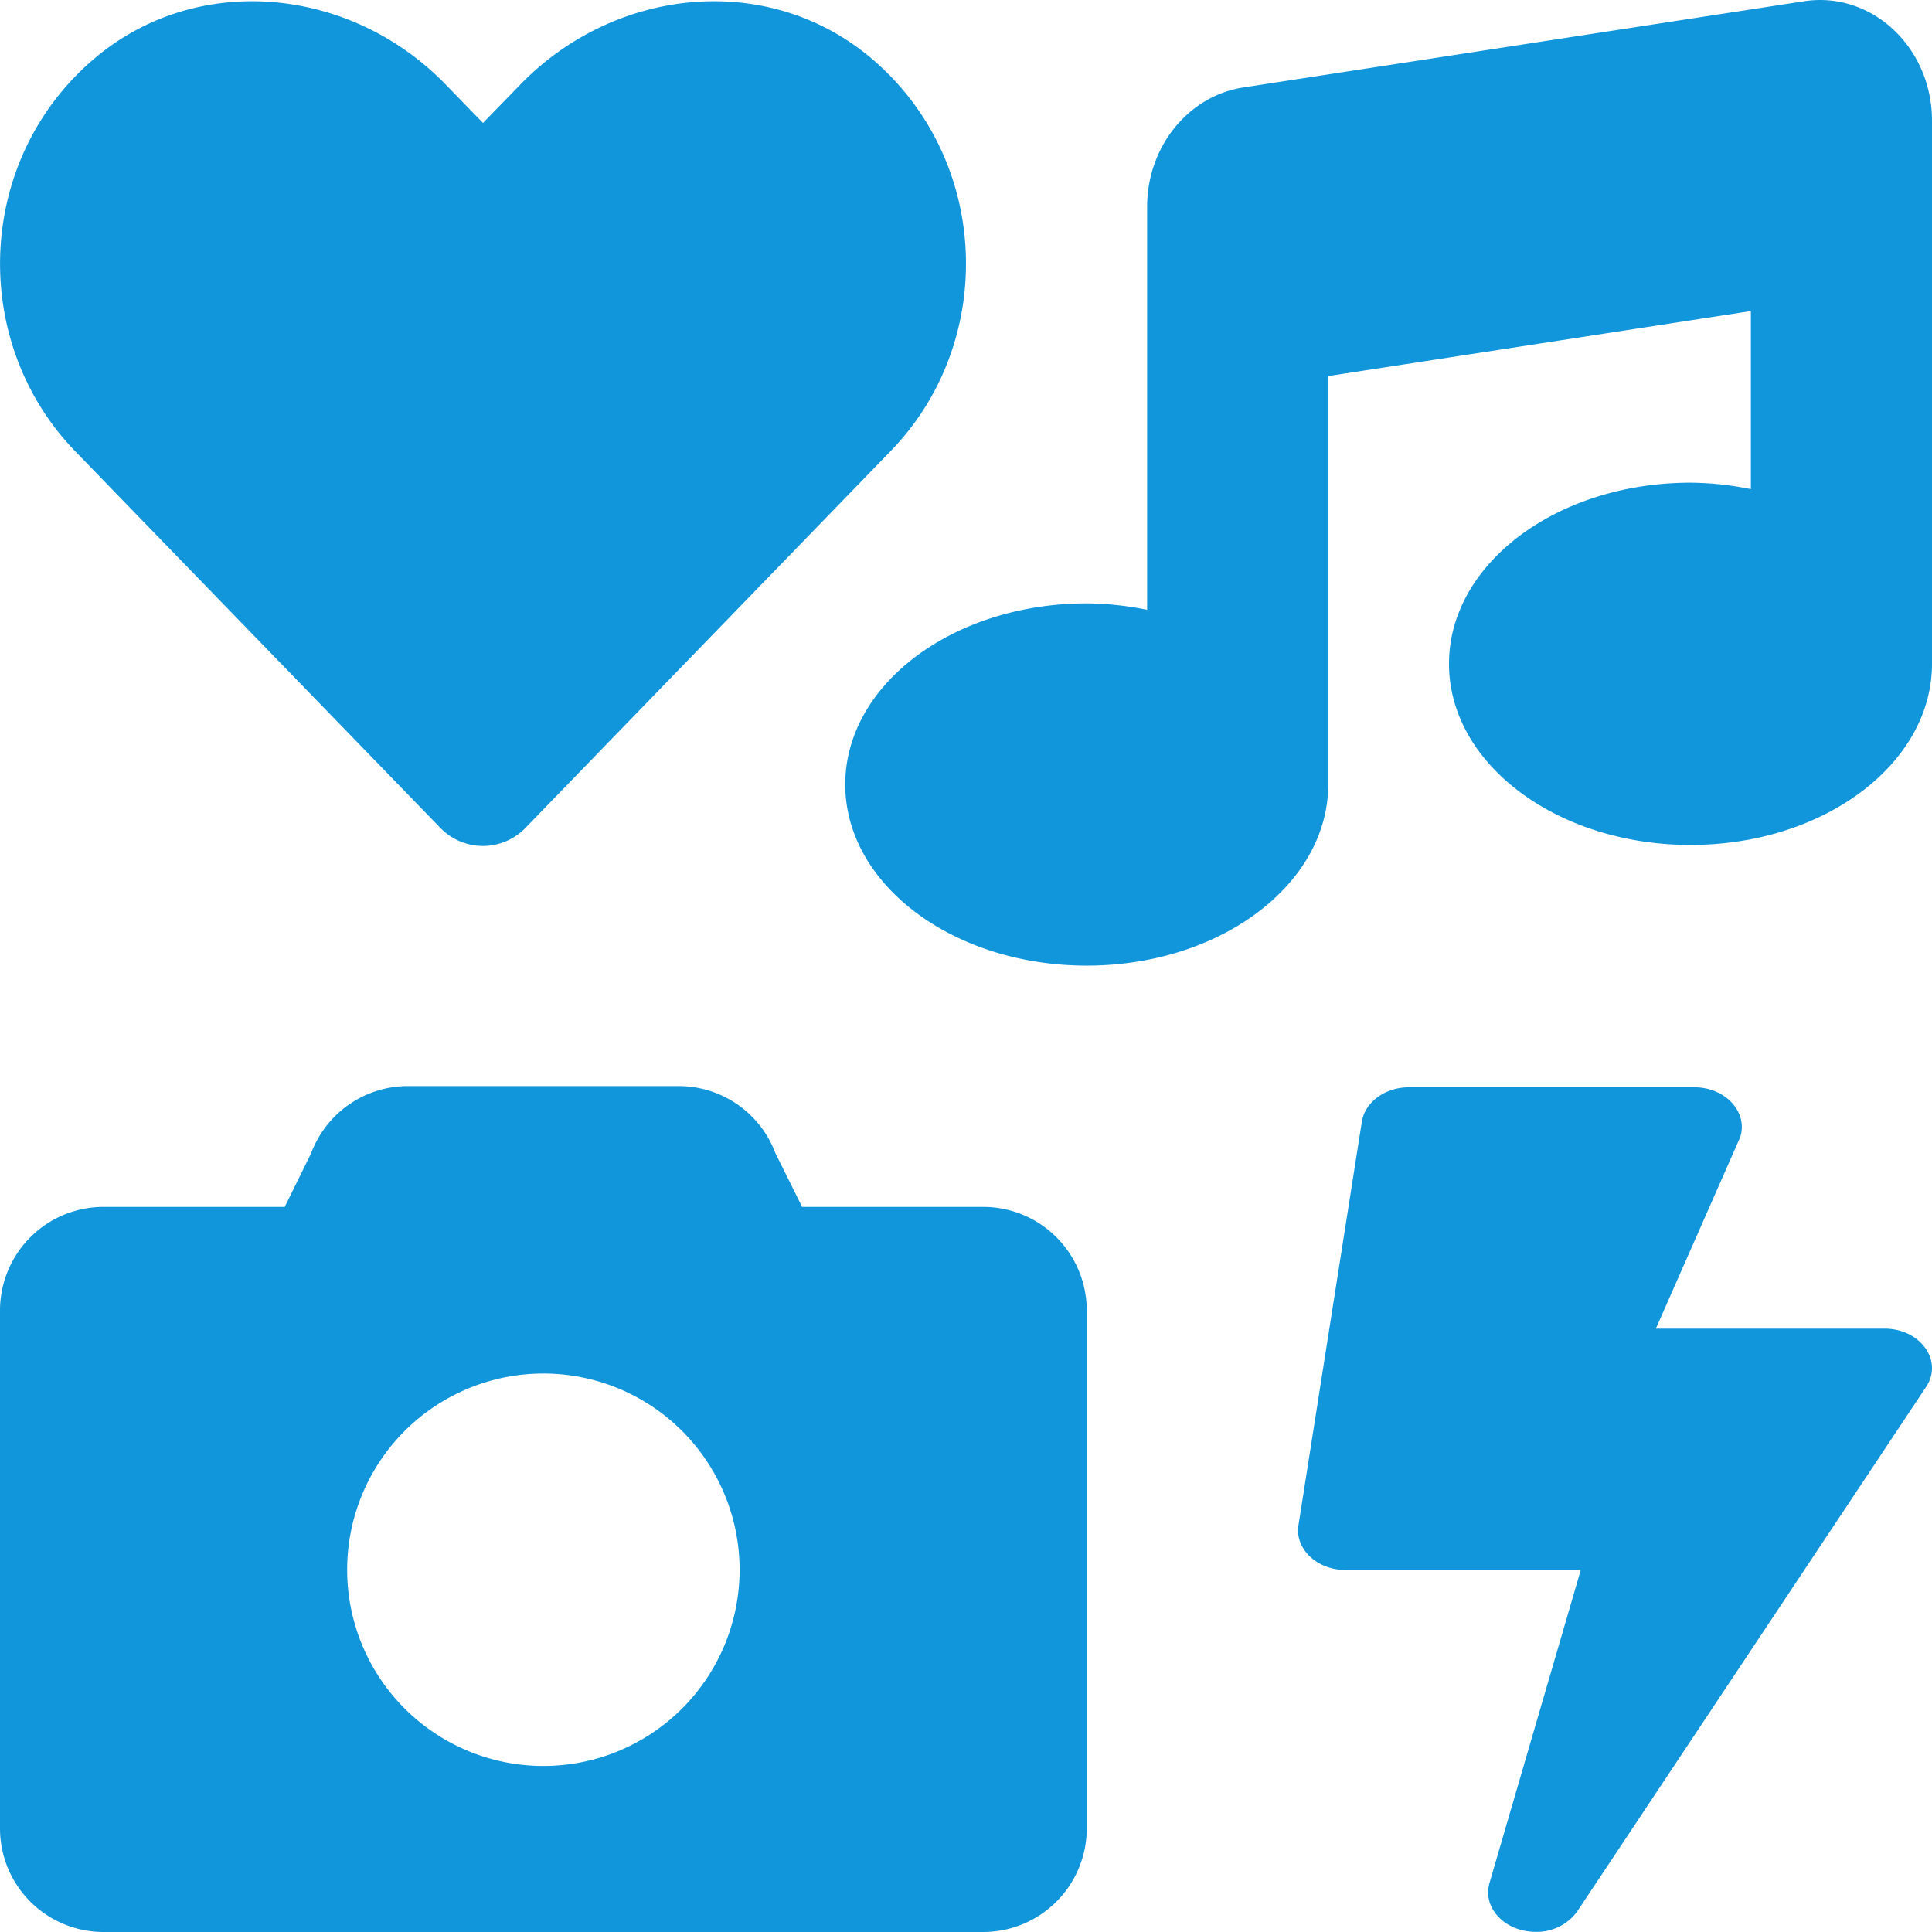 <?xml version="1.0" standalone="no"?><!DOCTYPE svg PUBLIC "-//W3C//DTD SVG 1.1//EN" "http://www.w3.org/Graphics/SVG/1.1/DTD/svg11.dtd"><svg t="1659540516056" class="icon" viewBox="0 0 1024 1024" version="1.1" xmlns="http://www.w3.org/2000/svg" p-id="14700" xmlns:xlink="http://www.w3.org/1999/xlink" width="280" height="280"><defs><style type="text/css">@font-face { font-family: feedback-iconfont; src: url("//at.alicdn.com/t/font_1031158_u69w8yhxdu.woff2?t=1630033759944") format("woff2"), url("//at.alicdn.com/t/font_1031158_u69w8yhxdu.woff?t=1630033759944") format("woff"), url("//at.alicdn.com/t/font_1031158_u69w8yhxdu.ttf?t=1630033759944") format("truetype"); }
</style></defs><path d="M233.3 438.7a31.36 31.36 0 0 0 45.3 0l193.5-199.66c56.3-58 53-154.2-9.82-207.76C407.5-15.4 326-7 275.72 44.88L256 65.16l-19.7-20.28C186.1-7 104.5-15.4 49.72 31.28c-62.82 53.56-66 149.7-10 207.76z m287.84 200.98h-96l-14.16-28.48a54.78 54.78 0 0 0-51.32-35.56h-143.42a54.78 54.78 0 0 0-51.32 35.56l-14 28.48h-96A54.9 54.9 0 0 0 0 694.6v274.5A54.88 54.88 0 0 0 54.86 1024h466.28A54.9 54.9 0 0 0 576 969.1V694.6a54.9 54.9 0 0 0-54.86-54.92zM288 936a104 104 0 1 1 104-104 104 104 0 0 1-104 104z m710.8-231.8h-121.16l44.72-101.5c4.2-13.3-7.86-26.42-24.36-26.42h-151.18c-12.6 0-23.32 7.8-25 18.2l-33.6 213.86c-2 12.6 9.76 23.78 25 23.78h124.62l-48.4 166c-3.78 13.3 8.4 25.8 24.46 25.8a26.52 26.52 0 0 0 21.84-10.5l184.8-277.82c9.76-13.82-2.32-31.4-21.74-31.4zM956.16 0.66L659.02 46.34C629.74 50.84 608 77.84 608 109.66V323.2a166.5 166.5 0 0 0-32-3.4c-70.7 0-128 42.96-128 96s57.3 96 128 96c70.4 0 127.46-42.64 128-95.32V199.32l224-34.44v94.36a166.5 166.5 0 0 0-32-3.4c-70.7 0-128 42.96-128 96s57.3 96 128 96c70.4 0 127.46-42.64 128-95.32V64c0-38.96-32-68.84-67.84-63.34z" p-id="14701" fill="#1296db"></path></svg>